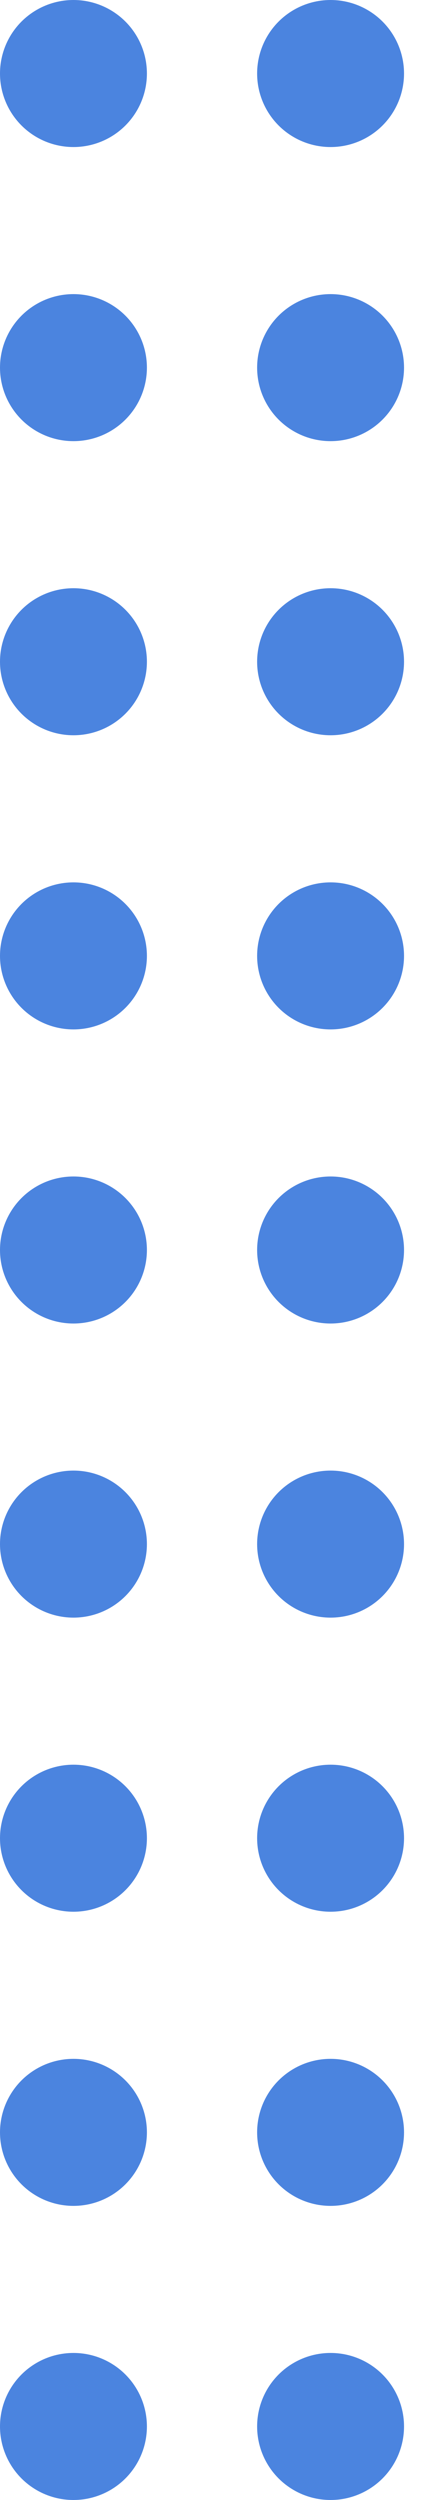 <?xml version="1.0" encoding="UTF-8"?> <svg xmlns="http://www.w3.org/2000/svg" width="10" height="56" viewBox="0 0 10 56" fill="none"> <circle cx="1.647" cy="1.647" r="1.647" fill="#4B84DF"></circle> <circle cx="1.647" cy="8.235" r="1.647" fill="#4B84DF"></circle> <circle cx="1.647" cy="14.823" r="1.647" fill="#4B84DF"></circle> <circle cx="1.647" cy="21.412" r="1.647" fill="#4B84DF"></circle> <circle cx="1.647" cy="28" r="1.647" fill="#4B84DF"></circle> <circle cx="1.647" cy="34.588" r="1.647" fill="#4B84DF"></circle> <circle cx="1.647" cy="41.176" r="1.647" fill="#4B84DF"></circle> <circle cx="1.647" cy="47.765" r="1.647" fill="#4B84DF"></circle> <circle cx="1.647" cy="54.353" r="1.647" fill="#4B84DF"></circle> <circle cx="7.412" cy="1.647" r="1.647" fill="#4B84DF"></circle> <circle cx="7.412" cy="8.235" r="1.647" fill="#4B84DF"></circle> <circle cx="7.412" cy="14.823" r="1.647" fill="#4B84DF"></circle> <circle cx="7.412" cy="21.412" r="1.647" fill="#4B84DF"></circle> <circle cx="7.412" cy="28" r="1.647" fill="#4B84DF"></circle> <circle cx="7.412" cy="34.588" r="1.647" fill="#4B84DF"></circle> <circle cx="7.412" cy="41.176" r="1.647" fill="#4B84DF"></circle> <circle cx="7.412" cy="47.765" r="1.647" fill="#4B84DF"></circle> <circle cx="7.412" cy="54.353" r="1.647" fill="#4B84DF"></circle> </svg> 